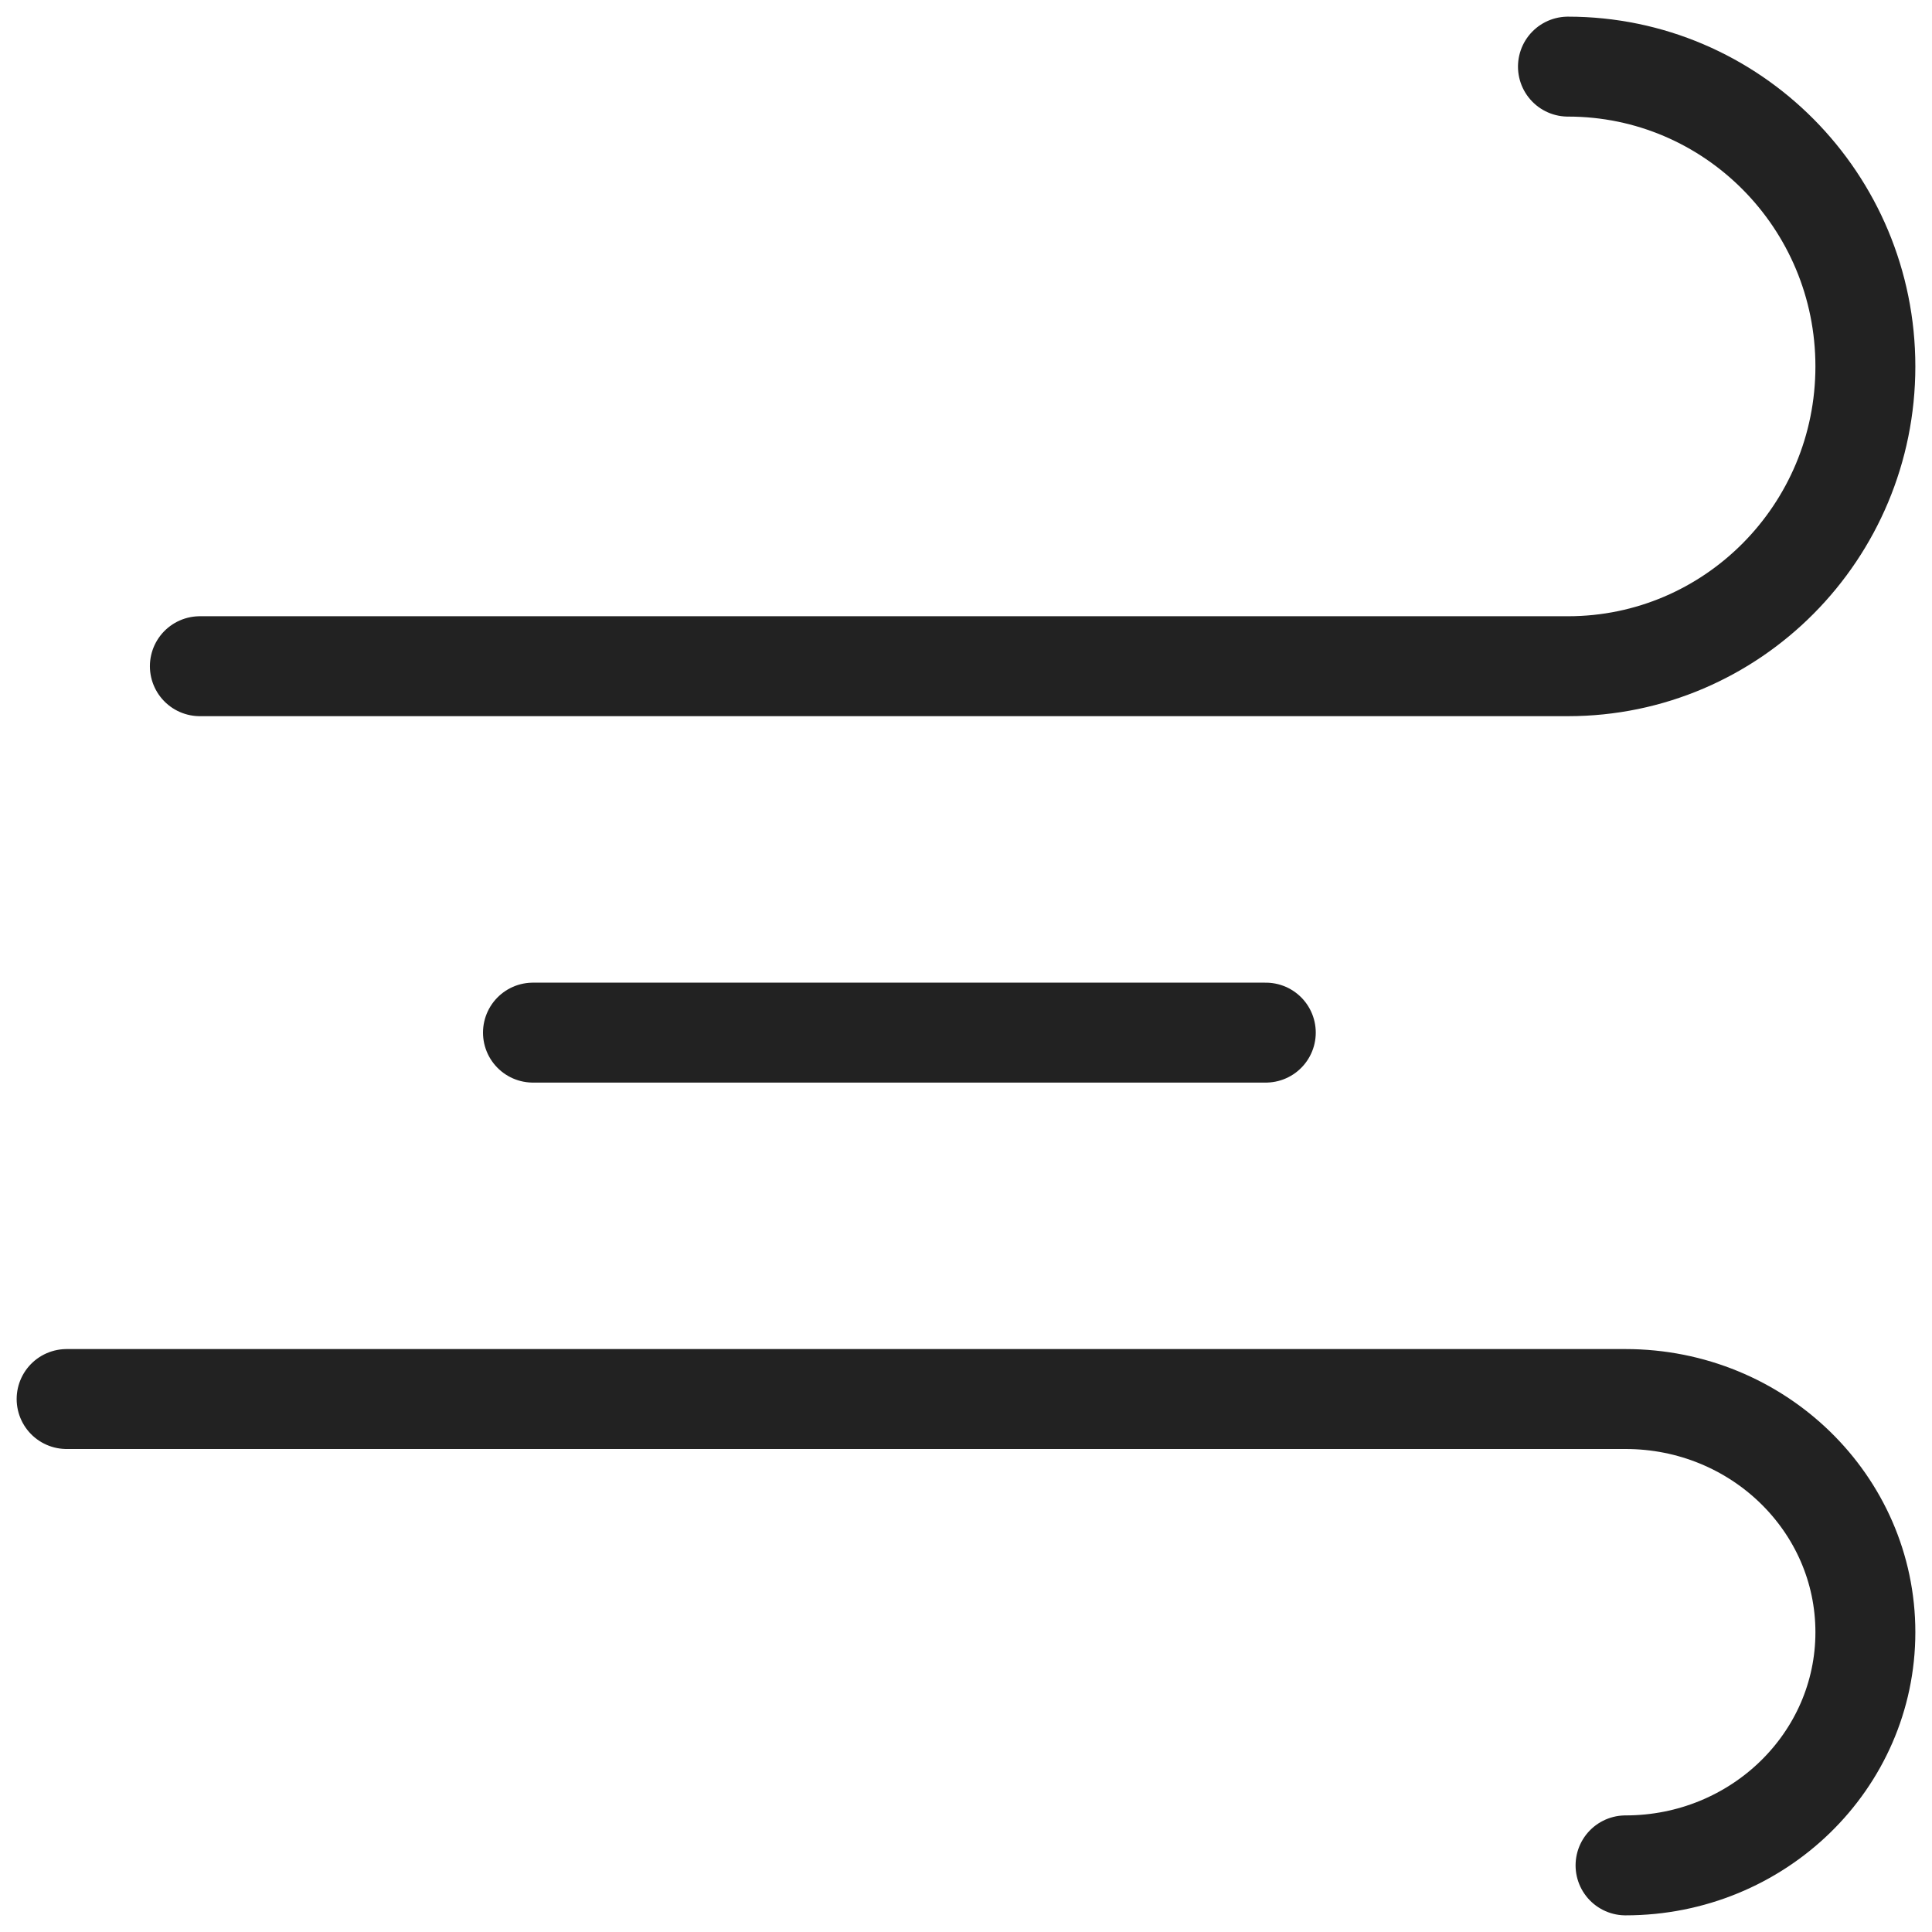 <?xml version="1.0" encoding="UTF-8"?>
<svg width="58px" height="58px" viewBox="0 0 58 58" version="1.1" xmlns="http://www.w3.org/2000/svg" xmlns:xlink="http://www.w3.org/1999/xlink">
    <title>Shape</title>
    <g id="Landing-Pages" stroke="none" stroke-width="1" fill="none" fill-rule="evenodd" stroke-linecap="round" stroke-linejoin="round">
        <g id="Landing-page---O-Bambusu" transform="translate(-802, -1978)" stroke="#222222" stroke-width="3">
            <g id="Frame" transform="translate(729, 1980)">
                <path d="M89,29 L111,29 M79,18 L120.071,18 C125.002,18 129,13.971 129,9 C129,4.029 125.002,0 120.071,0 M75,40 L121.8,40 C125.777,40 129,43.134 129,47 C129,50.866 125.777,54 121.8,54" id="Shape"></path>
            </g>
        </g>
    </g>
</svg>